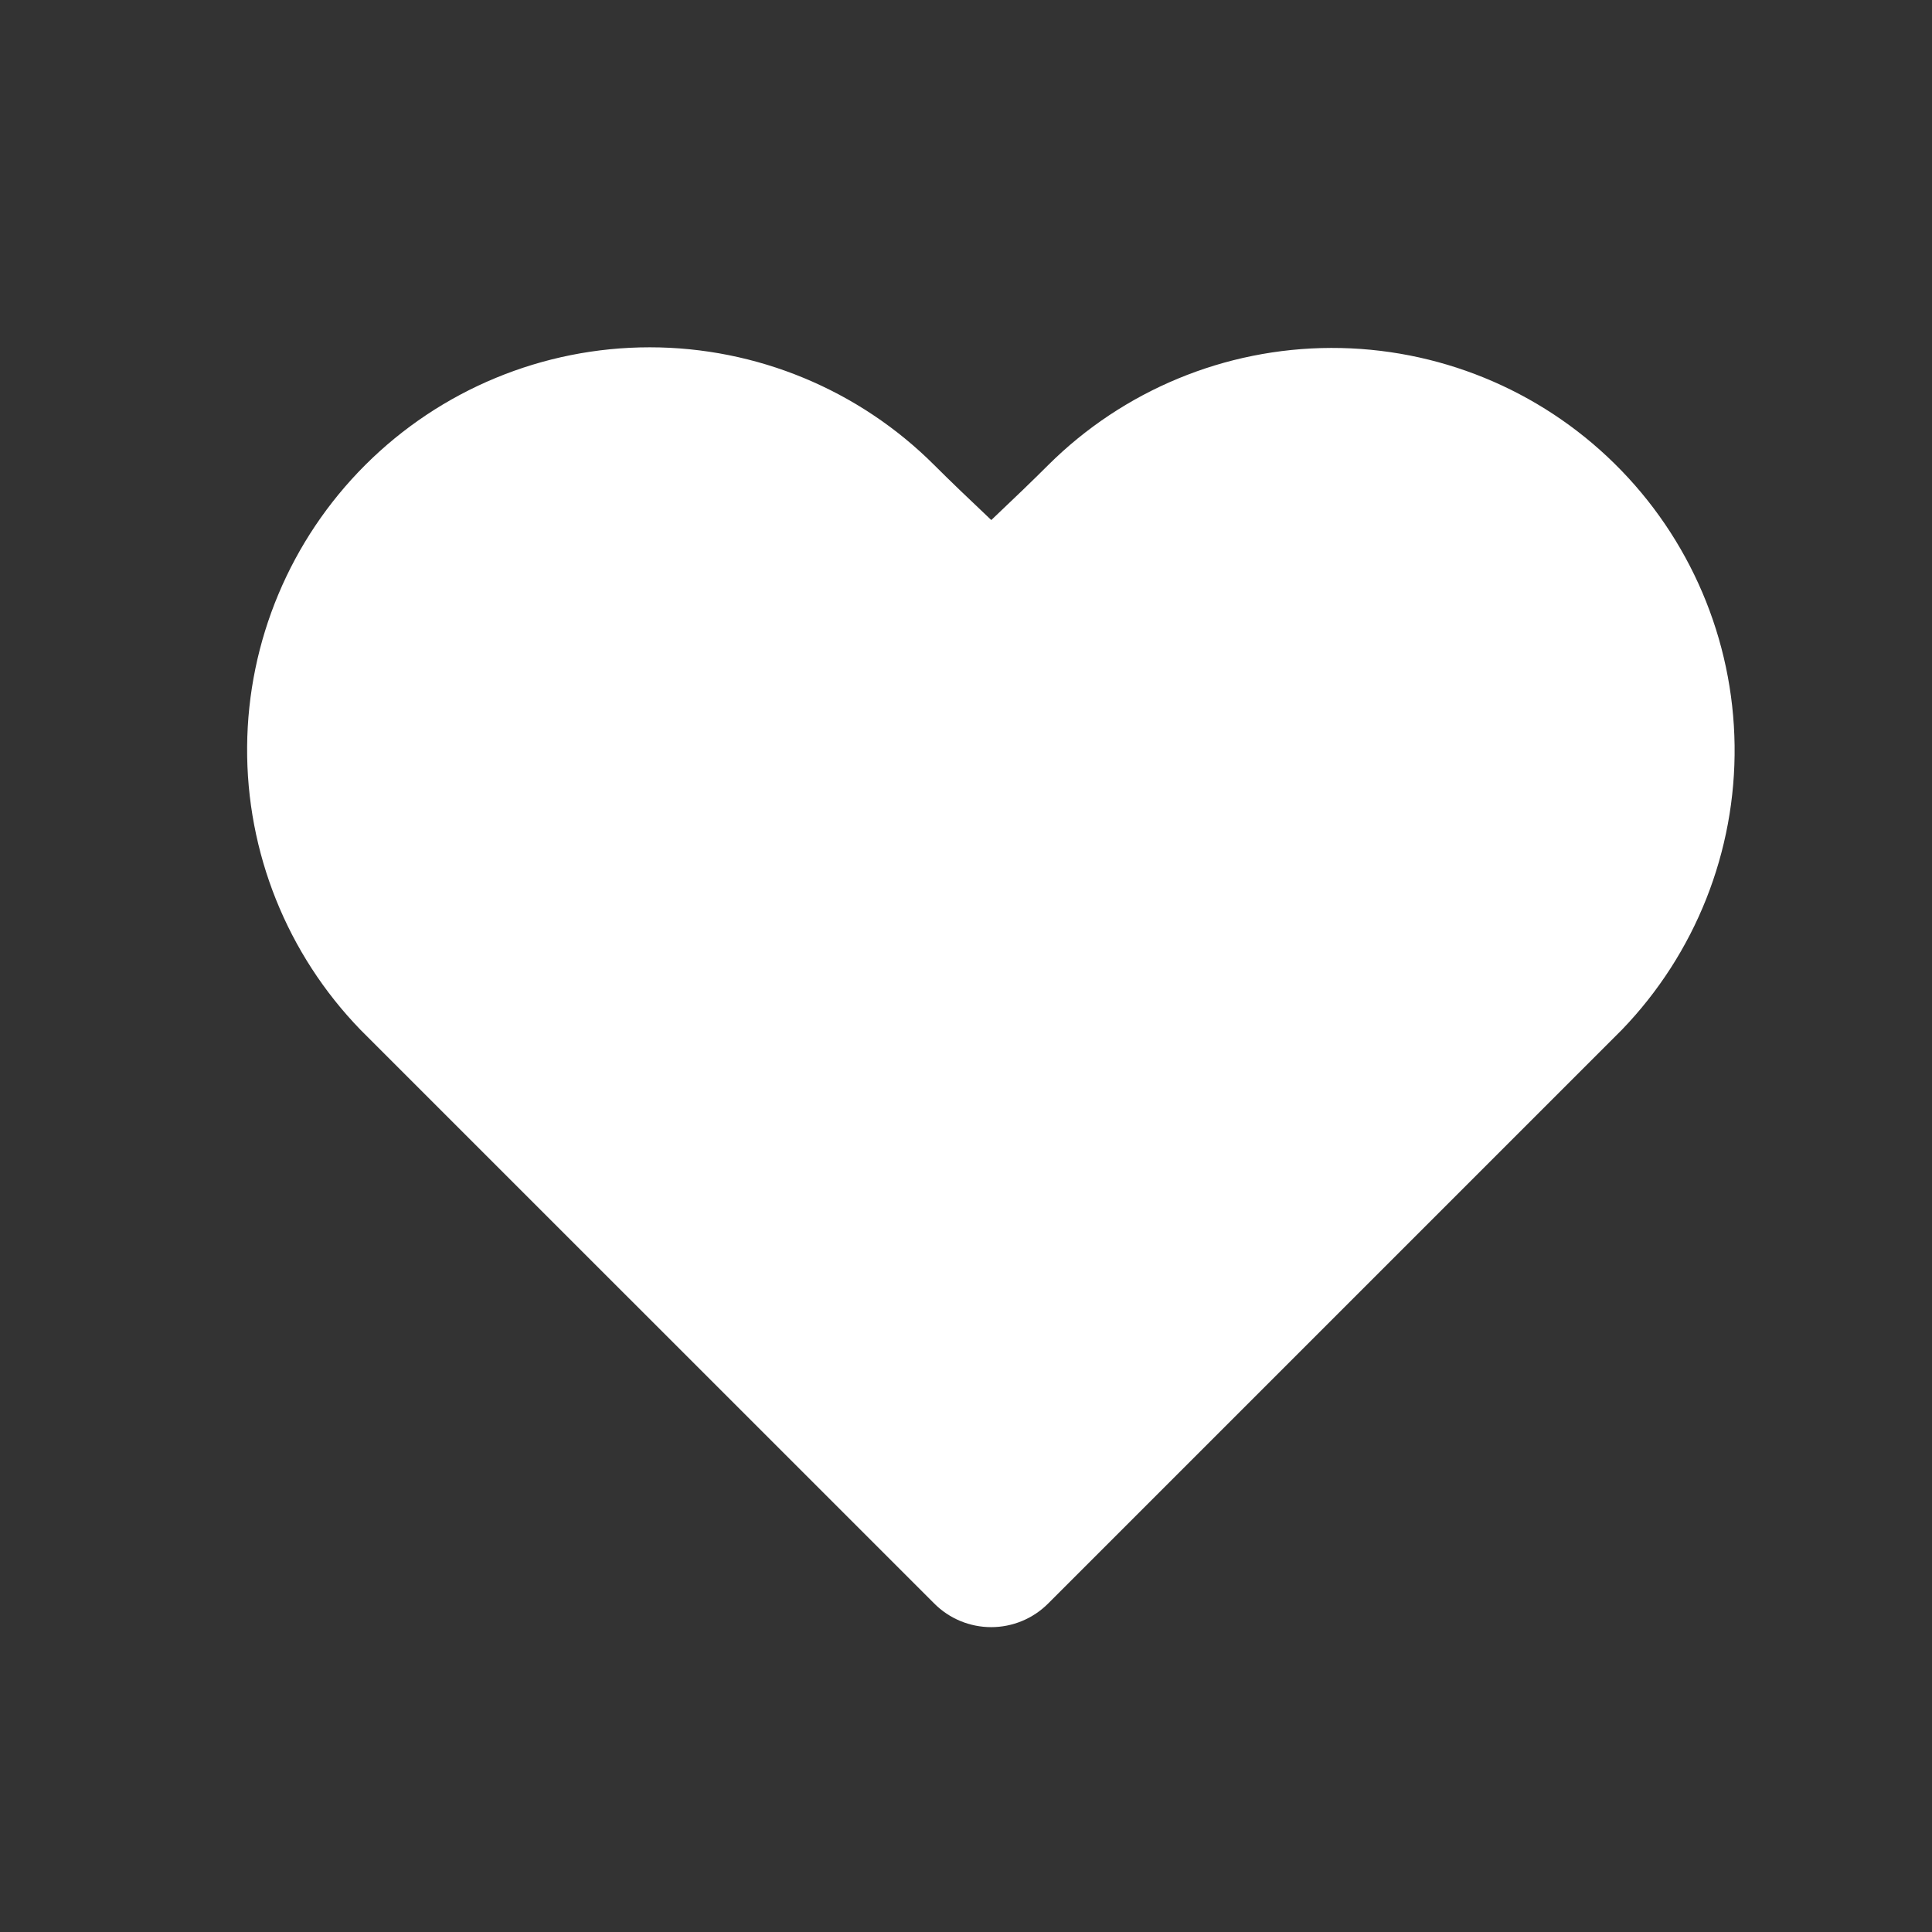 <?xml version="1.0" encoding="UTF-8"?> <svg xmlns="http://www.w3.org/2000/svg" width="34" height="34" viewBox="0 0 34 34" fill="none"><rect x="0" y="0" width="34" height="34" fill="#333333" stroke="none"/><path fill-rule="evenodd" clip-rule="evenodd" d="M6.426 8.185C7.754 6.858 9.556 6.112 11.434 6.112C13.312 6.112 15.114 6.858 16.442 8.185C16.701 8.444 17.036 8.766 17.445 9.152C17.853 8.766 18.187 8.444 18.446 8.185C19.769 6.869 21.558 6.128 23.424 6.123C25.291 6.118 27.083 6.849 28.413 8.159C29.743 9.468 30.502 11.25 30.526 13.116C30.55 14.982 29.836 16.782 28.54 18.125L18.445 28.22C18.179 28.486 17.819 28.635 17.443 28.635C17.068 28.635 16.707 28.486 16.442 28.22L6.347 18.126C5.052 16.791 4.334 15 4.349 13.14C4.363 11.28 5.11 9.5 6.426 8.185Z" fill="white"></path></svg> 